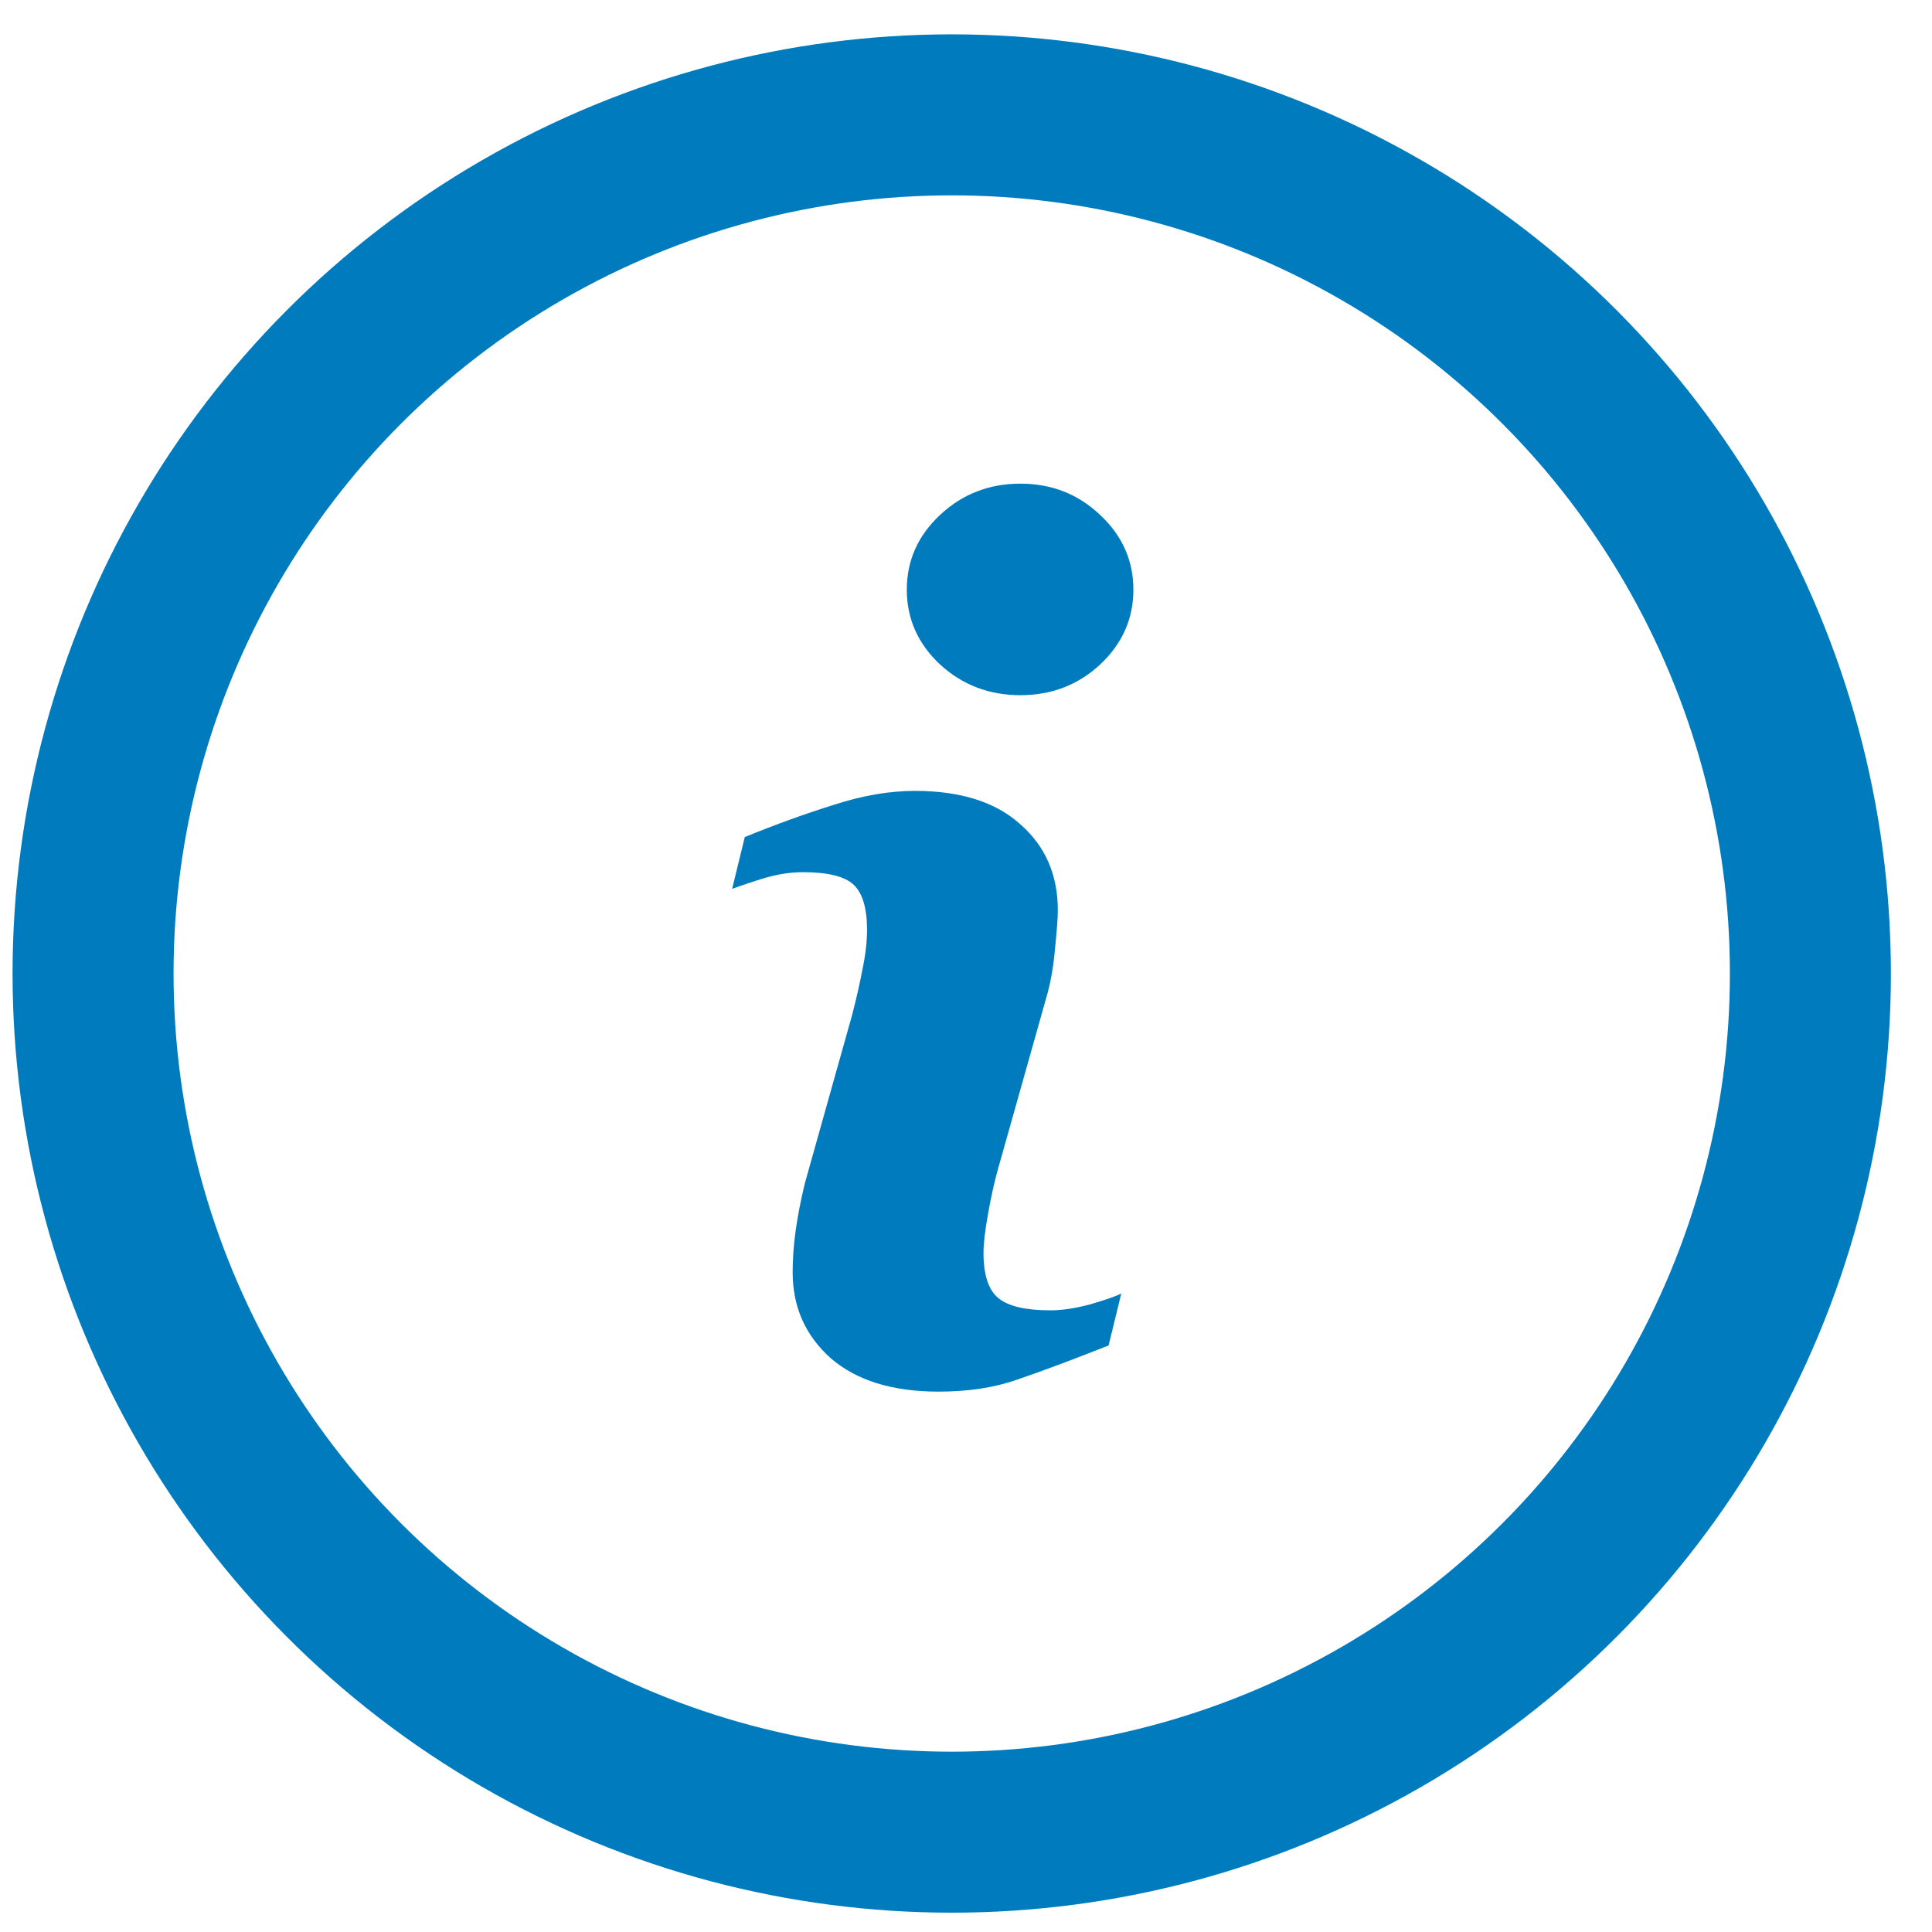 <svg width="36" height="36" viewBox="0 0 36 36" fill="none" xmlns="http://www.w3.org/2000/svg">
<circle cx="17.734" cy="18.14" r="16" stroke="#007CBE" stroke-width="3"/>
<path d="M20.893 24.104L20.657 25.071C19.948 25.351 19.382 25.562 18.959 25.705C18.537 25.855 18.046 25.931 17.488 25.931C16.628 25.931 15.959 25.723 15.479 25.308C15.006 24.885 14.77 24.352 14.77 23.707C14.77 23.456 14.788 23.202 14.824 22.944C14.86 22.679 14.917 22.382 14.996 22.053L15.877 18.916C15.955 18.615 16.02 18.332 16.07 18.067C16.127 17.795 16.156 17.548 16.156 17.326C16.156 16.925 16.073 16.646 15.909 16.488C15.744 16.331 15.429 16.252 14.963 16.252C14.734 16.252 14.498 16.288 14.254 16.359C14.018 16.431 13.814 16.499 13.642 16.563L13.878 15.597C14.459 15.36 15.014 15.16 15.543 14.995C16.073 14.823 16.575 14.737 17.047 14.737C17.9 14.737 18.555 14.945 19.013 15.36C19.479 15.768 19.711 16.302 19.711 16.961C19.711 17.097 19.694 17.337 19.658 17.681C19.629 18.024 19.572 18.339 19.486 18.626L18.605 21.752C18.533 22.003 18.469 22.289 18.412 22.611C18.354 22.933 18.326 23.177 18.326 23.342C18.326 23.757 18.419 24.04 18.605 24.19C18.791 24.341 19.113 24.416 19.572 24.416C19.787 24.416 20.03 24.38 20.302 24.308C20.574 24.23 20.771 24.162 20.893 24.104ZM21.119 10.988C21.119 11.532 20.911 11.998 20.496 12.385C20.087 12.764 19.593 12.954 19.013 12.954C18.433 12.954 17.935 12.764 17.52 12.385C17.105 11.998 16.897 11.532 16.897 10.988C16.897 10.444 17.105 9.978 17.52 9.592C17.935 9.205 18.433 9.012 19.013 9.012C19.593 9.012 20.087 9.205 20.496 9.592C20.911 9.978 21.119 10.444 21.119 10.988Z" fill="#007CBE"/>
</svg>
